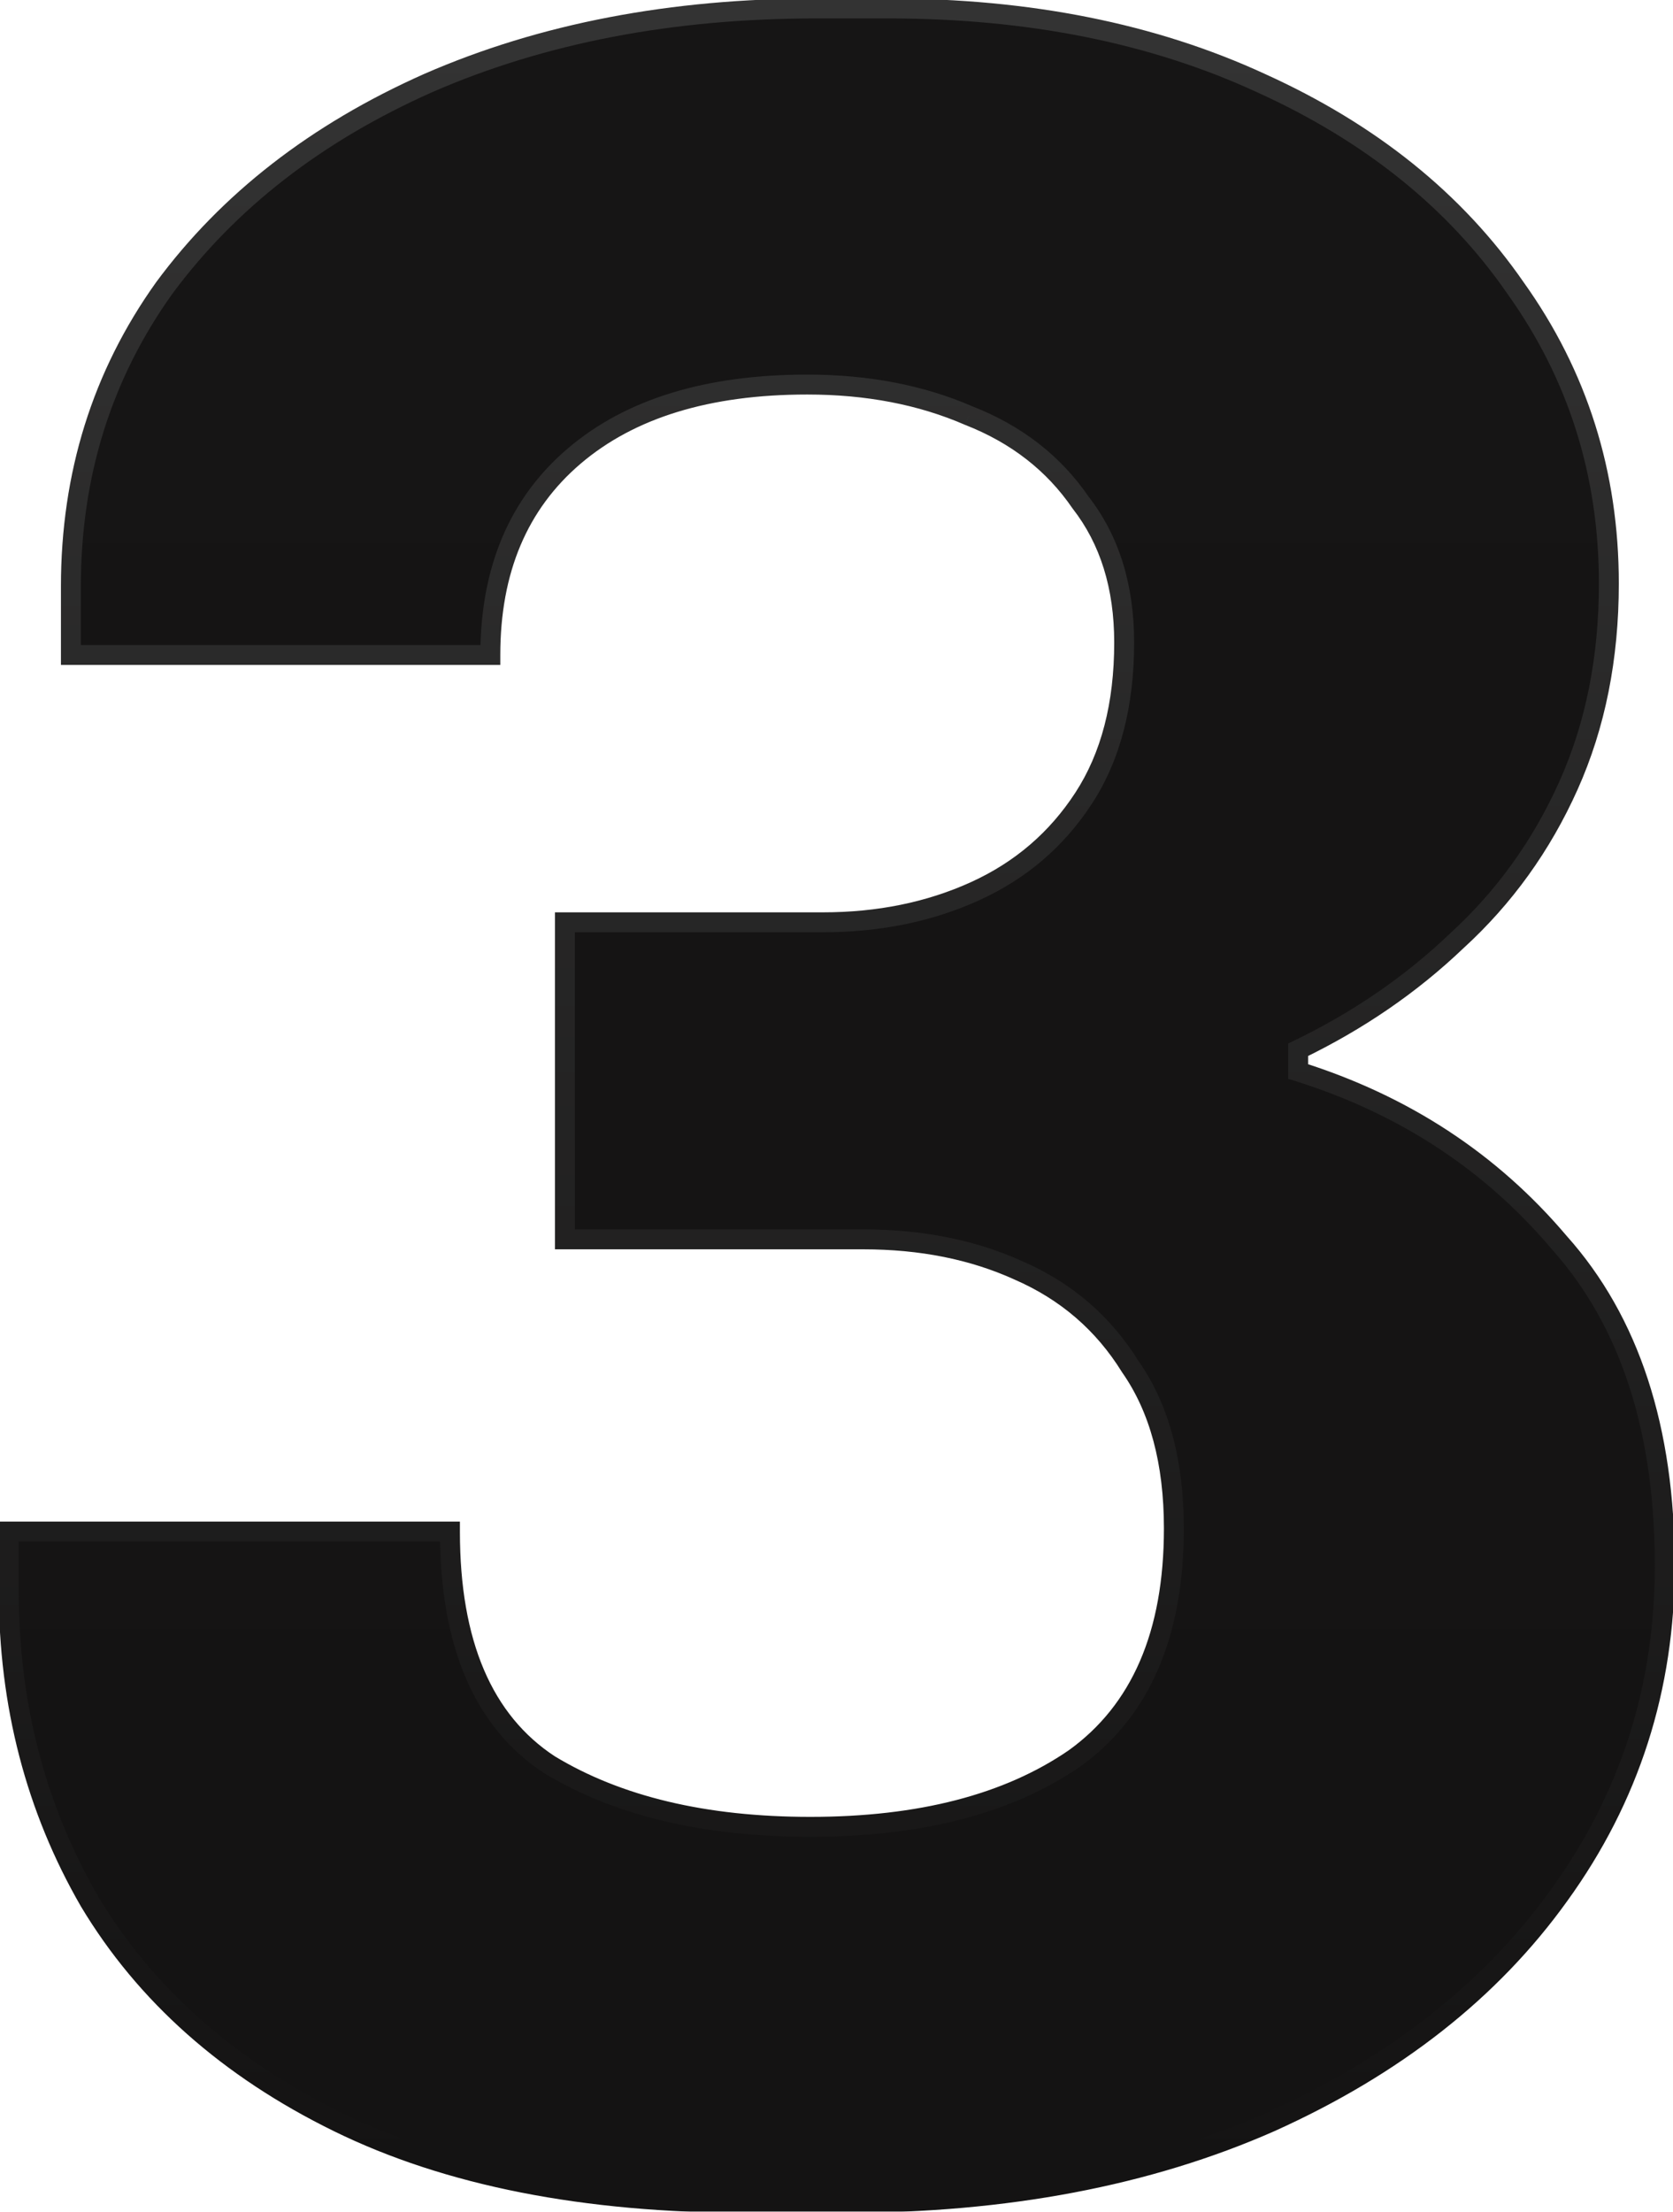 <svg width="168" height="222" viewBox="0 0 168 222" fill="none" xmlns="http://www.w3.org/2000/svg">
<mask id="path-1-outside-1_450_467" maskUnits="userSpaceOnUse" x="-1" y="-1" width="170" height="224" fill="black">
<rect fill="white" x="-1" y="-1" width="170" height="224"/>
<path d="M75.135 221.12C58.703 221.12 44.975 218.416 33.951 213.008C22.927 207.6 14.607 200.216 8.991 190.856C3.583 181.496 0.879 171.096 0.879 159.656V153.728H45.183C45.183 164.96 48.511 172.76 55.167 177.128C62.031 181.288 70.767 183.368 81.375 183.368C92.399 183.368 101.239 181.08 107.895 176.504C114.551 171.72 117.879 164.024 117.879 153.416C117.879 146.76 116.423 141.352 113.511 137.192C110.807 132.824 107.063 129.6 102.279 127.52C97.703 125.44 92.503 124.4 86.679 124.4H56.727V92.576H82.623C88.239 92.576 93.335 91.536 97.911 89.456C102.487 87.376 106.127 84.256 108.831 80.096C111.535 75.936 112.887 70.736 112.887 64.496C112.887 58.88 111.431 54.2 108.519 50.456C105.815 46.504 102.071 43.592 97.287 41.72C92.503 39.64 87.095 38.6 81.063 38.6C71.079 38.6 63.279 40.992 57.663 45.776C52.047 50.56 49.239 57.216 49.239 65.744H7.119V58.88C7.119 47.648 10.239 37.664 16.479 28.928C22.927 20.192 31.767 13.328 42.999 8.336C54.439 3.344 67.439 0.848 81.999 0.848H89.175C103.319 0.848 115.799 3.344 126.615 8.336C137.639 13.328 146.167 20.192 152.199 28.928C158.439 37.664 161.559 47.544 161.559 58.568C161.559 66.056 160.207 72.816 157.503 78.848C154.799 84.88 151.055 90.08 146.271 94.448C141.695 98.816 136.391 102.456 130.359 105.368V107.552C140.967 110.88 149.703 116.6 156.567 124.712C163.639 132.616 167.175 143.432 167.175 157.16C167.175 169.432 163.639 180.456 156.567 190.232C149.703 199.8 140.031 207.392 127.551 213.008C115.279 218.416 101.031 221.12 84.807 221.12H75.135Z"/>
</mask>
<path d="M75.135 221.12C58.703 221.12 44.975 218.416 33.951 213.008C22.927 207.6 14.607 200.216 8.991 190.856C3.583 181.496 0.879 171.096 0.879 159.656V153.728H45.183C45.183 164.96 48.511 172.76 55.167 177.128C62.031 181.288 70.767 183.368 81.375 183.368C92.399 183.368 101.239 181.08 107.895 176.504C114.551 171.72 117.879 164.024 117.879 153.416C117.879 146.76 116.423 141.352 113.511 137.192C110.807 132.824 107.063 129.6 102.279 127.52C97.703 125.44 92.503 124.4 86.679 124.4H56.727V92.576H82.623C88.239 92.576 93.335 91.536 97.911 89.456C102.487 87.376 106.127 84.256 108.831 80.096C111.535 75.936 112.887 70.736 112.887 64.496C112.887 58.88 111.431 54.2 108.519 50.456C105.815 46.504 102.071 43.592 97.287 41.72C92.503 39.64 87.095 38.6 81.063 38.6C71.079 38.6 63.279 40.992 57.663 45.776C52.047 50.56 49.239 57.216 49.239 65.744H7.119V58.88C7.119 47.648 10.239 37.664 16.479 28.928C22.927 20.192 31.767 13.328 42.999 8.336C54.439 3.344 67.439 0.848 81.999 0.848H89.175C103.319 0.848 115.799 3.344 126.615 8.336C137.639 13.328 146.167 20.192 152.199 28.928C158.439 37.664 161.559 47.544 161.559 58.568C161.559 66.056 160.207 72.816 157.503 78.848C154.799 84.88 151.055 90.08 146.271 94.448C141.695 98.816 136.391 102.456 130.359 105.368V107.552C140.967 110.88 149.703 116.6 156.567 124.712C163.639 132.616 167.175 143.432 167.175 157.16C167.175 169.432 163.639 180.456 156.567 190.232C149.703 199.8 140.031 207.392 127.551 213.008C115.279 218.416 101.031 221.12 84.807 221.12H75.135Z" fill="url(#paint0_linear_450_467)"/>
<path d="M33.951 213.008L33.511 213.906L33.951 213.008ZM8.991 190.856L8.126 191.356L8.13 191.363L8.134 191.37L8.991 190.856ZM0.879 153.728V152.728H-0.121V153.728H0.879ZM45.183 153.728H46.183V152.728H45.183V153.728ZM55.167 177.128L54.619 177.964L54.634 177.974L54.649 177.983L55.167 177.128ZM107.895 176.504L108.462 177.328L108.471 177.322L108.479 177.316L107.895 176.504ZM113.511 137.192L112.661 137.718L112.676 137.742L112.692 137.765L113.511 137.192ZM102.279 127.52L101.866 128.43L101.873 128.434L101.881 128.437L102.279 127.52ZM56.727 124.4H55.727V125.4H56.727V124.4ZM56.727 92.576V91.576H55.727V92.576H56.727ZM97.911 89.456L97.498 88.546L97.911 89.456ZM108.831 80.096L107.993 79.551V79.551L108.831 80.096ZM108.519 50.456L107.694 51.021L107.711 51.046L107.73 51.07L108.519 50.456ZM97.287 41.72L96.889 42.637L96.906 42.645L96.923 42.651L97.287 41.72ZM57.663 45.776L58.312 46.537L57.663 45.776ZM49.239 65.744V66.744H50.239V65.744H49.239ZM7.119 65.744H6.119V66.744H7.119V65.744ZM16.479 28.928L15.675 28.334L15.67 28.34L15.666 28.347L16.479 28.928ZM42.999 8.336L42.599 7.419L42.593 7.422L42.999 8.336ZM126.615 8.336L126.196 9.244L126.203 9.247L126.615 8.336ZM152.199 28.928L151.377 29.496L151.381 29.503L151.386 29.509L152.199 28.928ZM157.503 78.848L158.416 79.257L157.503 78.848ZM146.271 94.448L145.597 93.71L145.589 93.717L145.581 93.725L146.271 94.448ZM130.359 105.368L129.925 104.467L129.359 104.74V105.368H130.359ZM130.359 107.552H129.359V108.286L130.06 108.506L130.359 107.552ZM156.567 124.712L155.804 125.358L155.813 125.368L155.822 125.379L156.567 124.712ZM156.567 190.232L155.757 189.646L155.755 189.649L156.567 190.232ZM127.551 213.008L127.955 213.923L127.962 213.92L127.551 213.008ZM75.135 220.12C58.807 220.12 45.24 217.432 34.392 212.11L33.511 213.906C44.71 219.4 58.6 222.12 75.135 222.12V220.12ZM34.392 212.11C23.519 206.776 15.354 199.516 9.849 190.341L8.134 191.37C13.861 200.916 22.336 208.424 33.511 213.906L34.392 212.11ZM9.857 190.356C4.542 181.157 1.879 170.931 1.879 159.656H-0.121C-0.121 171.261 2.625 181.835 8.126 191.356L9.857 190.356ZM1.879 159.656V153.728H-0.121V159.656H1.879ZM0.879 154.728H45.183V152.728H0.879V154.728ZM44.183 153.728C44.183 165.146 47.575 173.342 54.619 177.964L55.716 176.292C49.448 172.178 46.183 164.774 46.183 153.728H44.183ZM54.649 177.983C61.712 182.264 70.642 184.368 81.375 184.368V182.368C70.893 182.368 62.351 180.312 55.686 176.273L54.649 177.983ZM81.375 184.368C92.53 184.368 101.588 182.054 108.462 177.328L107.329 175.68C100.89 180.106 92.269 182.368 81.375 182.368V184.368ZM108.479 177.316C115.471 172.29 118.879 164.241 118.879 153.416H116.879C116.879 163.807 113.632 171.15 107.312 175.692L108.479 177.316ZM118.879 153.416C118.879 146.618 117.392 140.992 114.331 136.619L112.692 137.765C115.455 141.712 116.879 146.902 116.879 153.416H118.879ZM114.362 136.666C111.549 132.122 107.646 128.763 102.678 126.603L101.881 128.437C106.481 130.437 110.066 133.526 112.661 137.718L114.362 136.666ZM102.693 126.61C97.968 124.462 92.624 123.4 86.679 123.4V125.4C92.383 125.4 97.439 126.418 101.866 128.43L102.693 126.61ZM86.679 123.4H56.727V125.4H86.679V123.4ZM57.727 124.4V92.576H55.727V124.4H57.727ZM56.727 93.576H82.623V91.576H56.727V93.576ZM82.623 93.576C88.365 93.576 93.605 92.512 98.325 90.366L97.498 88.546C93.066 90.56 88.114 91.576 82.623 91.576V93.576ZM98.325 90.366C103.072 88.209 106.861 84.963 109.67 80.641L107.993 79.551C105.394 83.549 101.903 86.543 97.498 88.546L98.325 90.366ZM109.67 80.641C112.503 76.282 113.887 70.88 113.887 64.496H111.887C111.887 70.592 110.567 75.59 107.993 79.551L109.67 80.641ZM113.887 64.496C113.887 58.7 112.381 53.792 109.309 49.842L107.73 51.07C110.482 54.608 111.887 59.06 111.887 64.496H113.887ZM109.345 49.891C106.519 45.761 102.608 42.728 97.652 40.789L96.923 42.651C101.534 44.456 105.112 47.247 107.694 51.021L109.345 49.891ZM97.686 40.803C92.758 38.66 87.211 37.6 81.063 37.6V39.6C86.98 39.6 92.249 40.62 96.889 42.637L97.686 40.803ZM81.063 37.6C70.926 37.6 62.867 40.03 57.015 45.015L58.312 46.537C63.692 41.954 71.233 39.6 81.063 39.6V37.6ZM57.015 45.015C51.14 50.019 48.239 56.974 48.239 65.744H50.239C50.239 57.458 52.955 51.101 58.312 46.537L57.015 45.015ZM49.239 64.744H7.119V66.744H49.239V64.744ZM8.119 65.744V58.88H6.119V65.744H8.119ZM8.119 58.88C8.119 47.846 11.18 38.068 17.293 29.509L15.666 28.347C9.299 37.261 6.119 47.45 6.119 58.88H8.119ZM17.284 29.522C23.616 20.943 32.311 14.181 43.406 9.25L42.593 7.422C31.224 12.475 22.239 19.441 15.675 28.334L17.284 29.522ZM43.399 9.253C54.694 4.324 67.554 1.848 81.999 1.848V-0.152C67.325 -0.152 54.185 2.364 42.599 7.419L43.399 9.253ZM81.999 1.848H89.175V-0.152H81.999V1.848ZM89.175 1.848C103.202 1.848 115.534 4.323 126.196 9.244L127.035 7.428C116.065 2.365 103.437 -0.152 89.175 -0.152V1.848ZM126.203 9.247C137.085 14.175 145.461 20.93 151.377 29.496L153.022 28.36C146.873 19.454 138.194 12.481 127.028 7.425L126.203 9.247ZM151.386 29.509C157.501 38.071 160.559 47.746 160.559 58.568H162.559C162.559 47.342 159.378 37.257 153.013 28.347L151.386 29.509ZM160.559 58.568C160.559 65.934 159.23 72.552 156.591 78.439L158.416 79.257C161.185 73.08 162.559 66.178 162.559 58.568H160.559ZM156.591 78.439C153.942 84.349 150.278 89.436 145.597 93.71L146.946 95.186C151.833 90.724 155.657 85.411 158.416 79.257L156.591 78.439ZM145.581 93.725C141.085 98.016 135.868 101.598 129.925 104.467L130.794 106.269C136.915 103.314 142.306 99.615 146.962 95.171L145.581 93.725ZM129.359 105.368V107.552H131.359V105.368H129.359ZM130.06 108.506C140.496 111.78 149.068 117.397 155.804 125.358L157.331 124.066C150.339 115.803 141.439 109.98 130.659 106.598L130.06 108.506ZM155.822 125.379C162.687 133.051 166.175 143.604 166.175 157.16H168.175C168.175 143.26 164.592 132.181 157.313 124.045L155.822 125.379ZM166.175 157.16C166.175 169.225 162.704 180.044 155.757 189.646L157.378 190.818C164.575 180.868 168.175 169.639 168.175 157.16H166.175ZM155.755 189.649C149.009 199.052 139.487 206.541 127.141 212.096L127.962 213.92C140.576 208.243 150.398 200.548 157.38 190.815L155.755 189.649ZM127.148 212.093C115.027 217.434 100.921 220.12 84.807 220.12V222.12C101.142 222.12 115.532 219.398 127.955 213.923L127.148 212.093ZM84.807 220.12H75.135V222.12H84.807V220.12Z" fill="url(#paint1_linear_450_467)" mask="url(#path-1-outside-1_450_467)"/>
<defs>
<linearGradient id="paint0_linear_450_467" x1="85" y1="-2.17147e-06" x2="85" y2="218" gradientUnits="userSpaceOnUse">
<stop stop-color="#161515"/>
<stop offset="1" stop-color="#141313"/>
</linearGradient>
<linearGradient id="paint1_linear_450_467" x1="85" y1="4" x2="85" y2="218" gradientUnits="userSpaceOnUse">
<stop stop-color="#333333"/>
<stop offset="1" stop-color="#141313"/>
</linearGradient>
</defs>
</svg>
